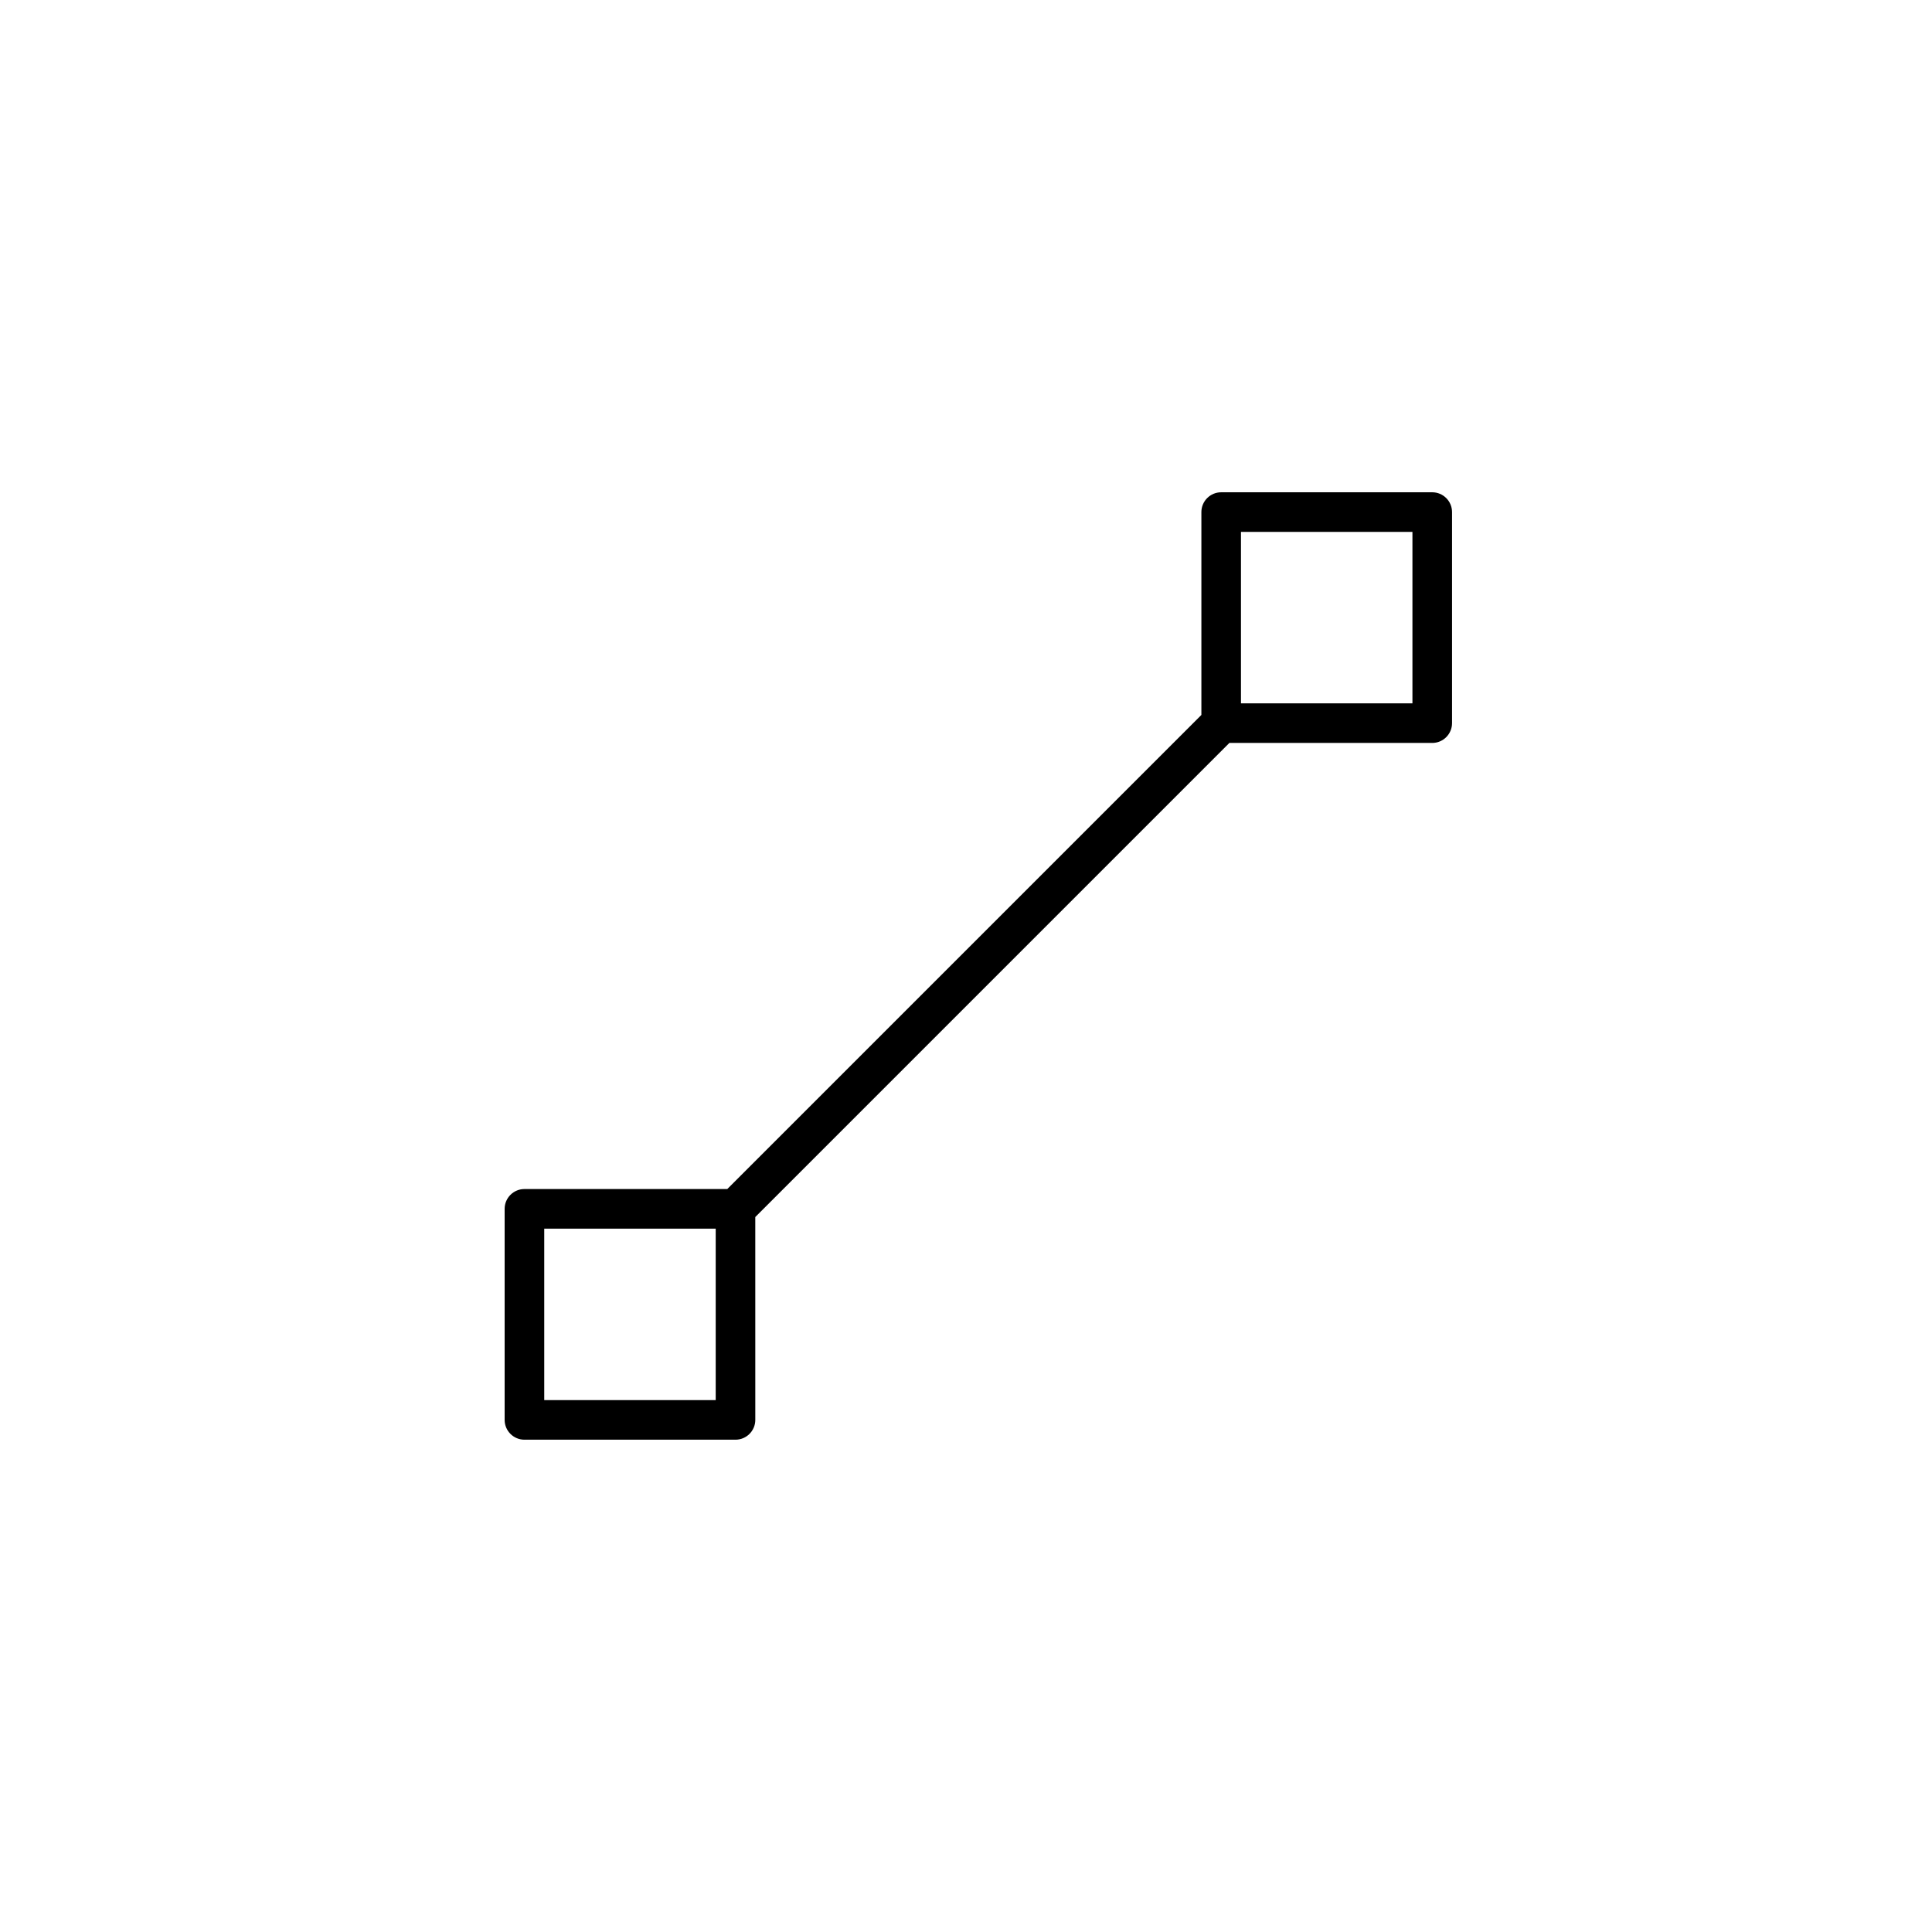 <?xml version="1.0" encoding="UTF-8"?>
<!-- Uploaded to: ICON Repo, www.iconrepo.com, Generator: ICON Repo Mixer Tools -->
<svg fill="#000000" width="800px" height="800px" version="1.1" viewBox="144 144 512 512" xmlns="http://www.w3.org/2000/svg">
 <path d="m523.56 274.46h-55.934c-2.894 0-5.246 2.348-5.246 5.246v53.762l-125.64 125.64h-53.758c-2.894 0-5.246 2.352-5.246 5.246v55.934c0 2.894 2.352 5.246 5.246 5.246h55.934c2.894 0 5.246-2.352 5.246-5.246l-0.004-53.762 125.64-125.64h53.762c2.894 0 5.246-2.348 5.246-5.246v-55.934c0-2.894-2.348-5.246-5.246-5.246zm-189.89 240.58h-45.441v-45.441h45.441zm184.64-184.64h-45.441v-45.441h45.441z"/>
</svg>